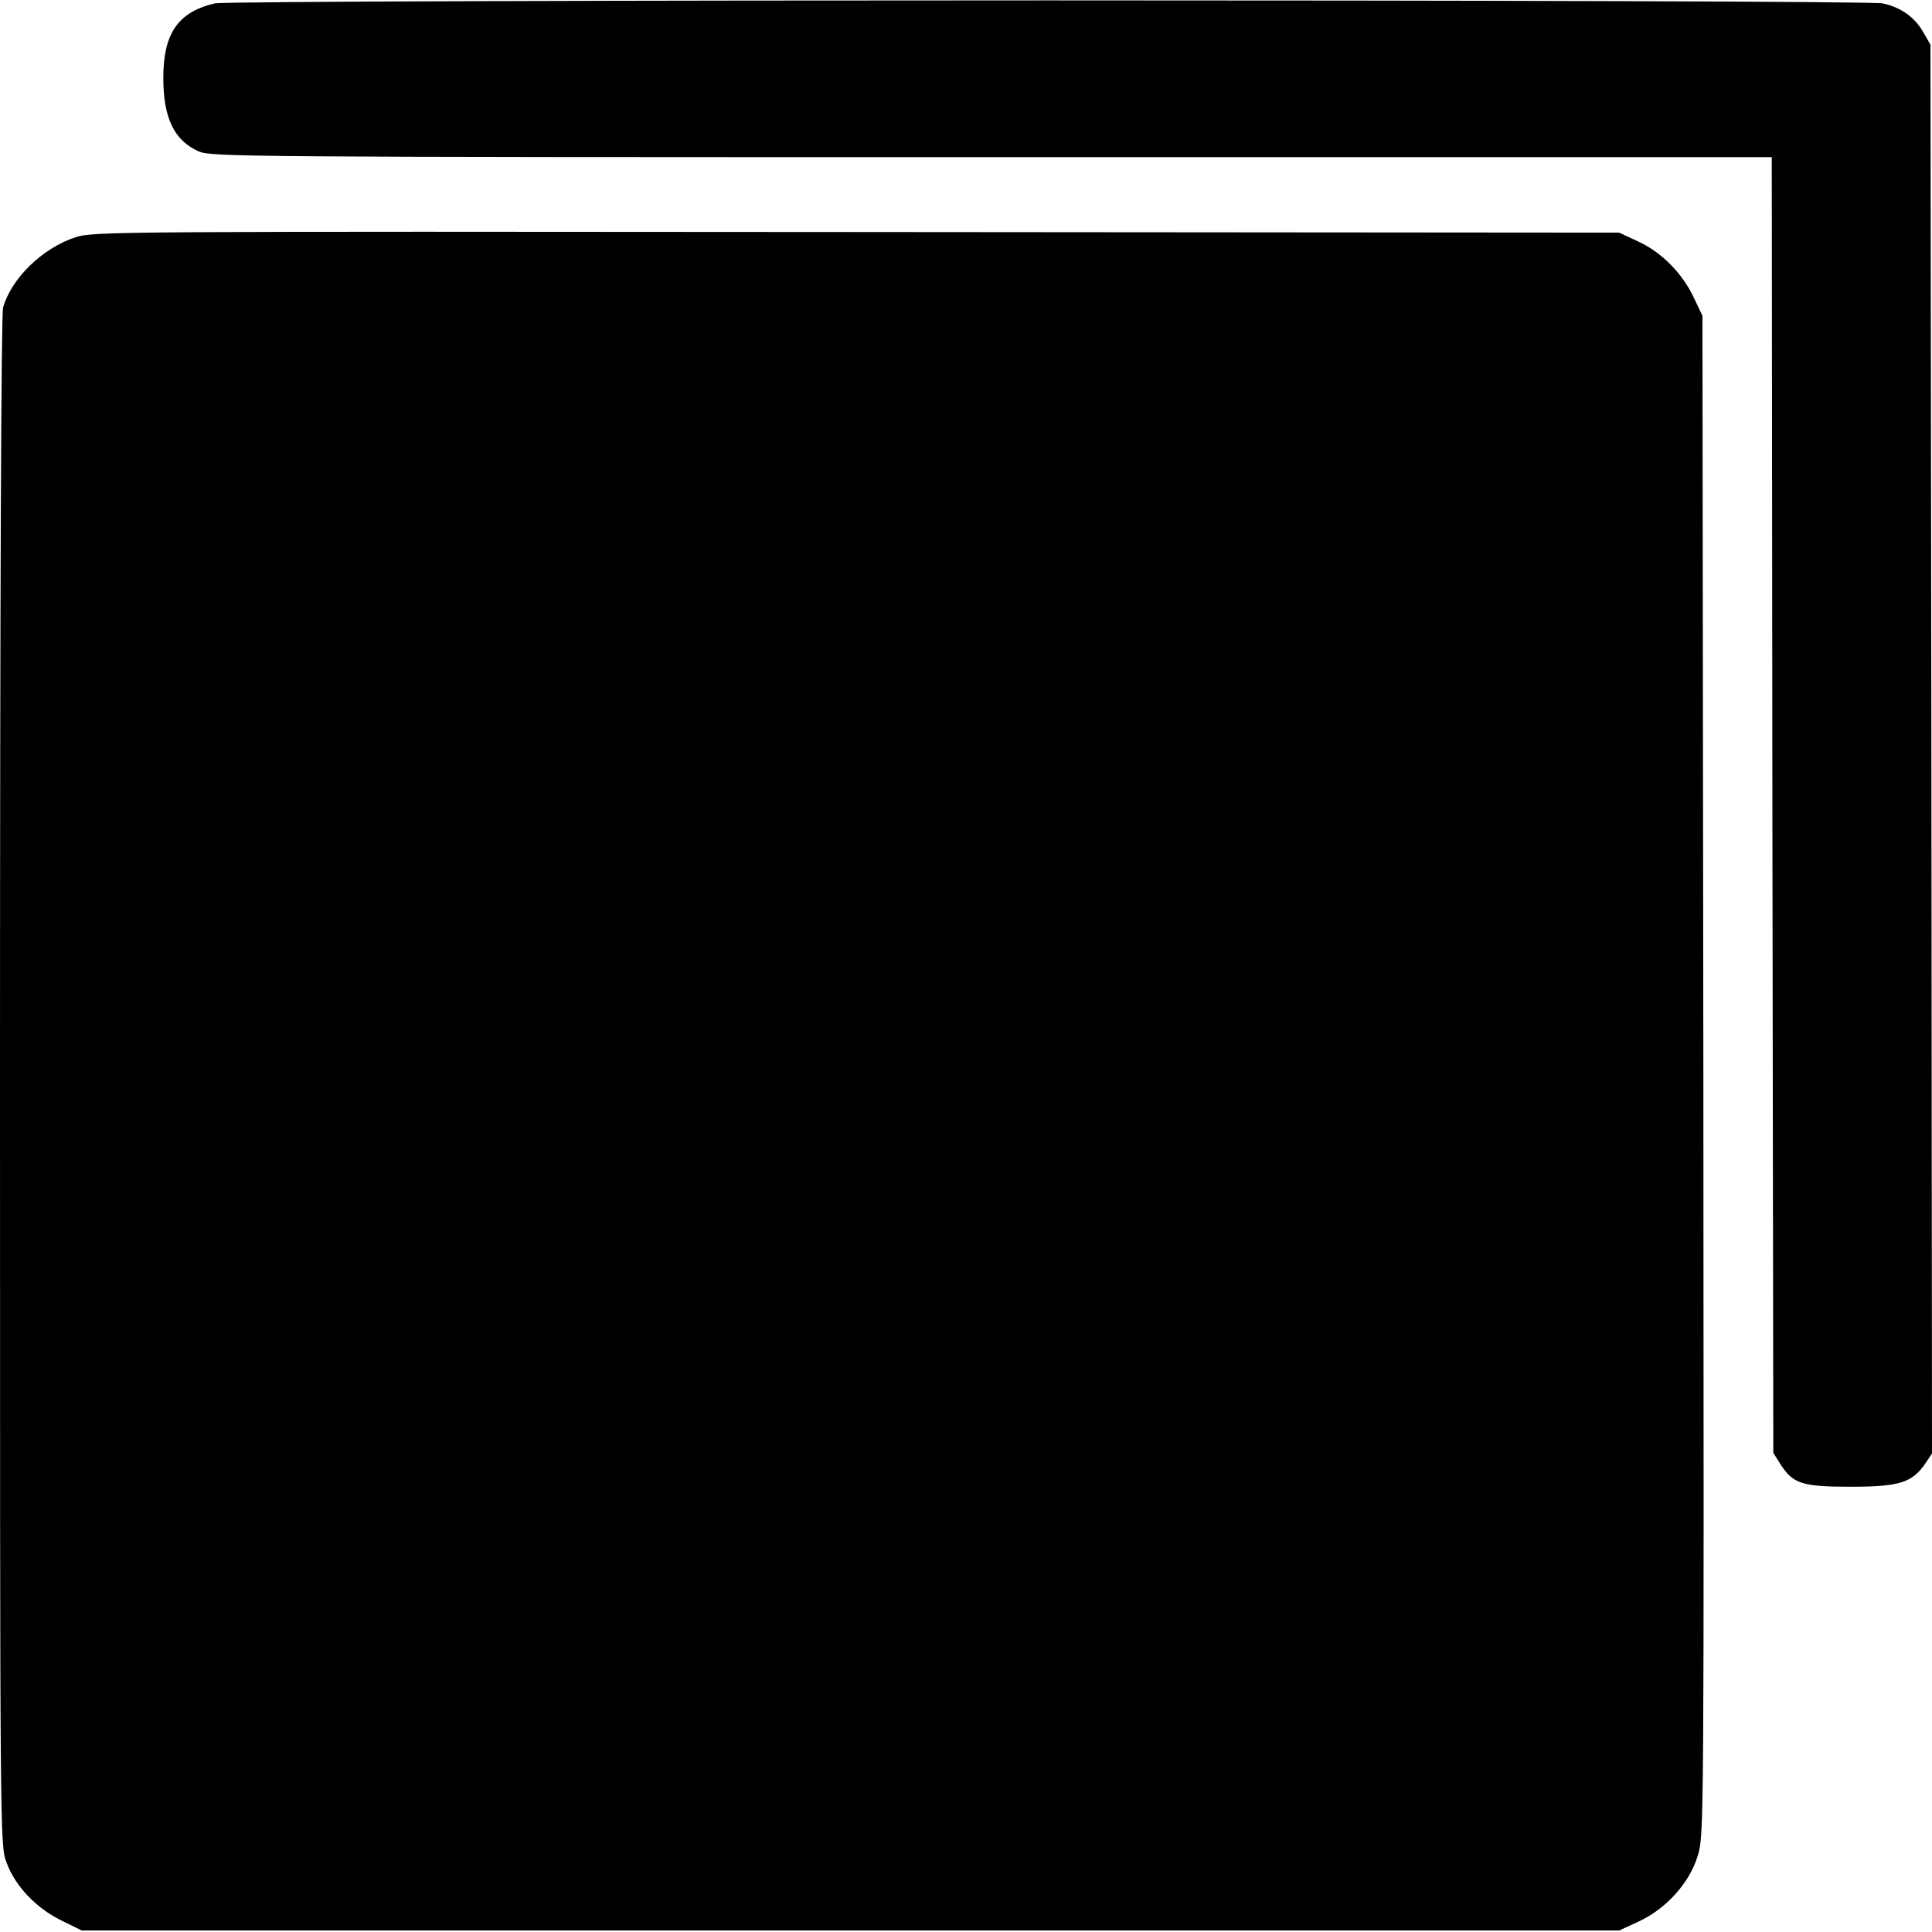 <?xml version="1.0" standalone="no"?>
<!DOCTYPE svg PUBLIC "-//W3C//DTD SVG 20010904//EN"
 "http://www.w3.org/TR/2001/REC-SVG-20010904/DTD/svg10.dtd">
<svg version="1.0" xmlns="http://www.w3.org/2000/svg"
 width="627pt" height="627pt" viewBox="0 0 627 627"
 preserveAspectRatio="xMidYMid meet">
<g transform="translate(0,627) scale(0.1,-0.1)"
fill="#000000" stroke="none">
<path d="M697 6259 c-119 -28 -167 -97 -167 -242 0 -130 35 -202 114 -238 40
-18 122 -19 2573 -19 l2533 0 2 -2102 3 -2103 22 -35 c41 -65 70 -75 228 -75
159 0 200 13 243 75 l22 33 -2 2286 -3 2286 -23 40 c-28 49 -72 81 -132 94
-57 13 -5357 13 -5413 0z"/>
<path d="M245 5500 c-107 -35 -208 -133 -235 -228 -6 -25 -10 -859 -10 -2514
0 -2474 0 -2477 21 -2532 28 -77 96 -148 177 -188 l67 -33 2495 0 2495 0 63
29 c90 42 165 125 192 214 20 67 20 79 18 2532 l-3 2465 -27 57 c-37 80 -105
149 -181 184 l-62 29 -2475 2 c-2420 2 -2476 2 -2535 -17z"/>
</g>
</svg>
